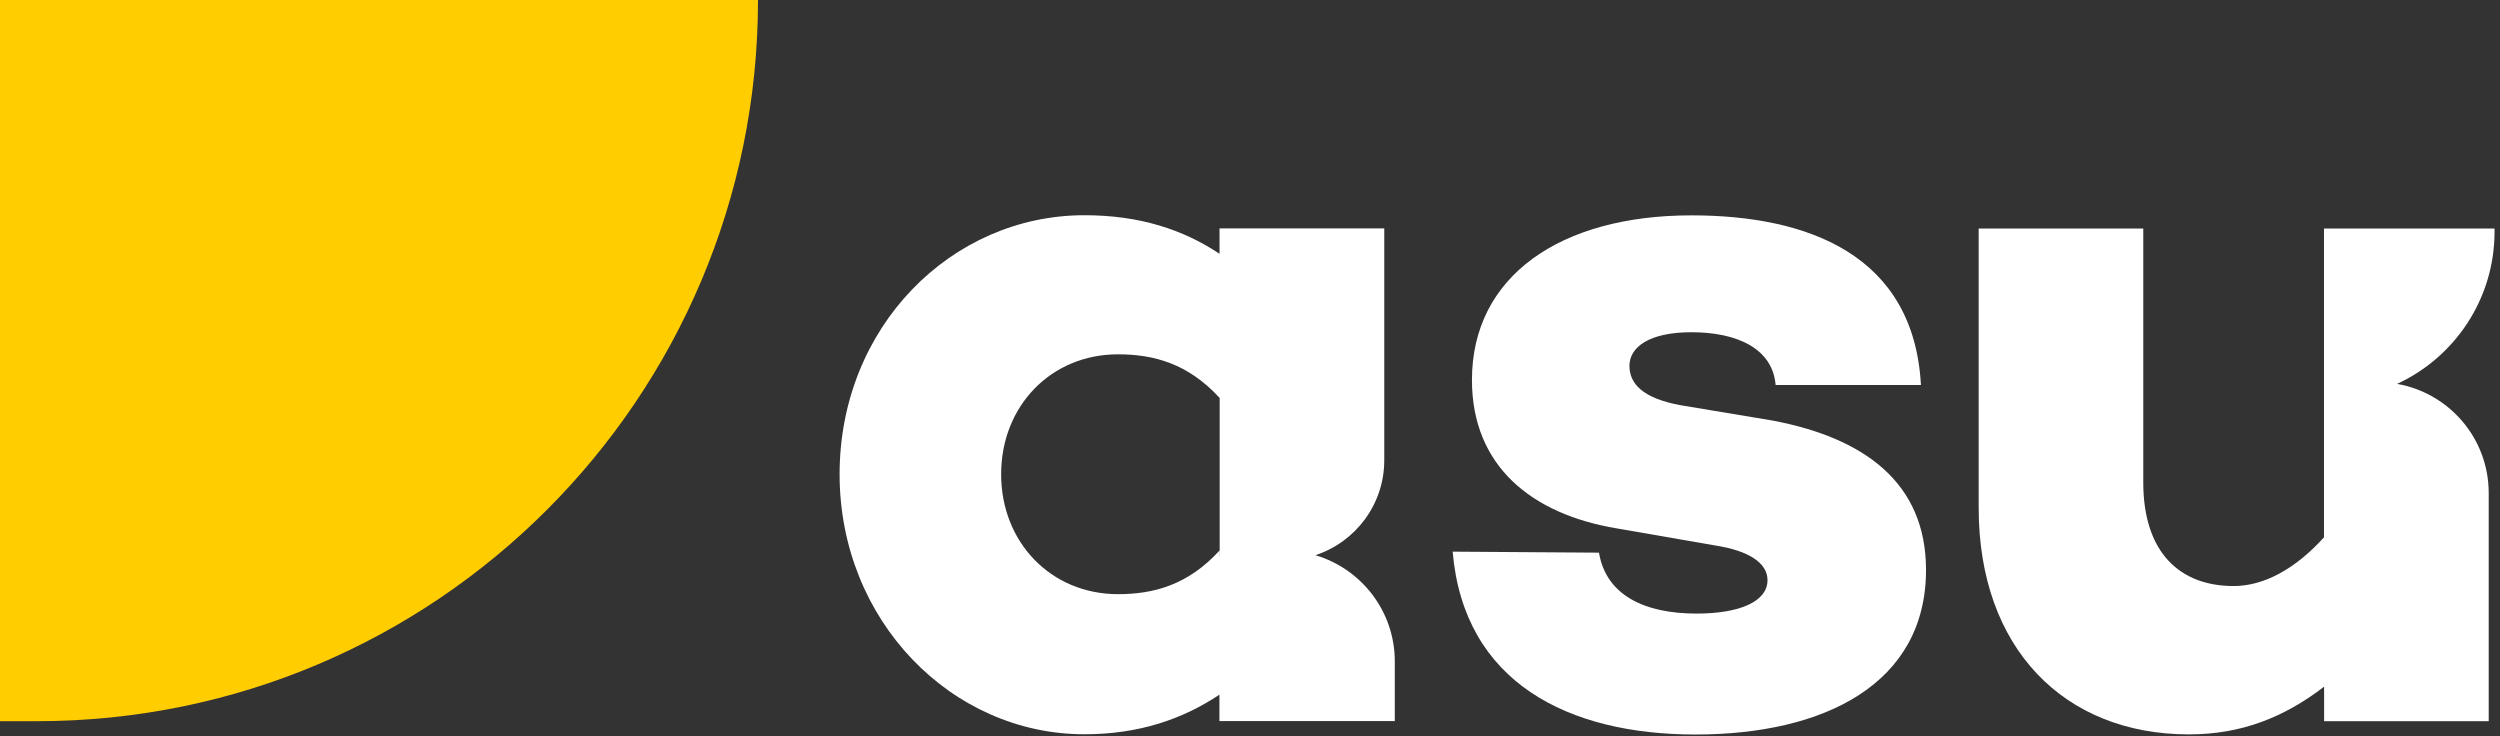 <svg width="197" height="58" viewBox="0 0 197 58" fill="none" xmlns="http://www.w3.org/2000/svg">
<rect x="0" y="0" width="197" height="58" fill="#333333" stroke="none"/>
<path d="M196.57 18.25V18.01H183.13V30.11V31.45V38.81V42.34C180.89 44.82 178.41 46.18 176.01 46.18C171.77 46.18 168.89 43.54 168.89 38.01V18.01H155.92V40.02C155.92 51.07 162.64 57.87 172.49 57.87C176.65 57.87 180.01 56.51 183.14 54.11V56.83H196.11V43.55V38.85V38.81C196.09 34.52 192.98 30.97 188.89 30.25C193.42 28.16 196.57 23.58 196.57 18.25Z" fill="white"/>
<path d="M103.65 43.75C106.8 42.72 109.08 39.76 109.08 36.27V32.7V30.7V18H96.1V20C93.22 18.08 89.78 16.96 85.45 16.96C74.96 16.96 66.16 25.77 66.16 37.37C66.16 48.9 74.97 57.86 85.45 57.86C89.77 57.86 93.21 56.66 96.09 54.74V56.82H96.94H109.06H109.91V52.12C109.91 48.16 107.27 44.82 103.65 43.75ZM96.1 43.86V43.38C93.62 46.1 90.9 46.82 88.1 46.82C82.82 46.82 78.89 42.74 78.89 37.37C78.89 32 82.81 27.92 88.1 27.92C90.9 27.92 93.62 28.64 96.11 31.36V32.68V43.86H96.1Z" fill="white"/>
<path d="M139.68 33.14L132.48 31.94C129.36 31.38 128.4 30.18 128.4 28.82C128.4 27.38 129.92 26.18 133.28 26.18C136.88 26.18 139.68 27.46 139.92 30.34H151.37C150.81 20.09 142.48 16.97 133.28 16.97C122.95 16.97 115.99 21.77 115.99 29.94C115.99 36.74 120.71 40.51 127.36 41.63L135.2 42.99C137.76 43.39 139.28 44.35 139.28 45.71C139.28 47.39 137.12 48.35 133.68 48.35C129.6 48.35 126.56 46.91 126 43.55L114.47 43.47C115.35 53.8 123.6 57.88 133.6 57.88C143.77 57.88 151.77 53.88 151.77 44.91C151.77 38.02 146.88 34.5 139.68 33.14Z" fill="white"/>
<path d="M0 56.83H2.9C34.29 56.83 59.73 31.39 59.73 0H0V56.83Z" fill="#FFCD00"/>
</svg>
